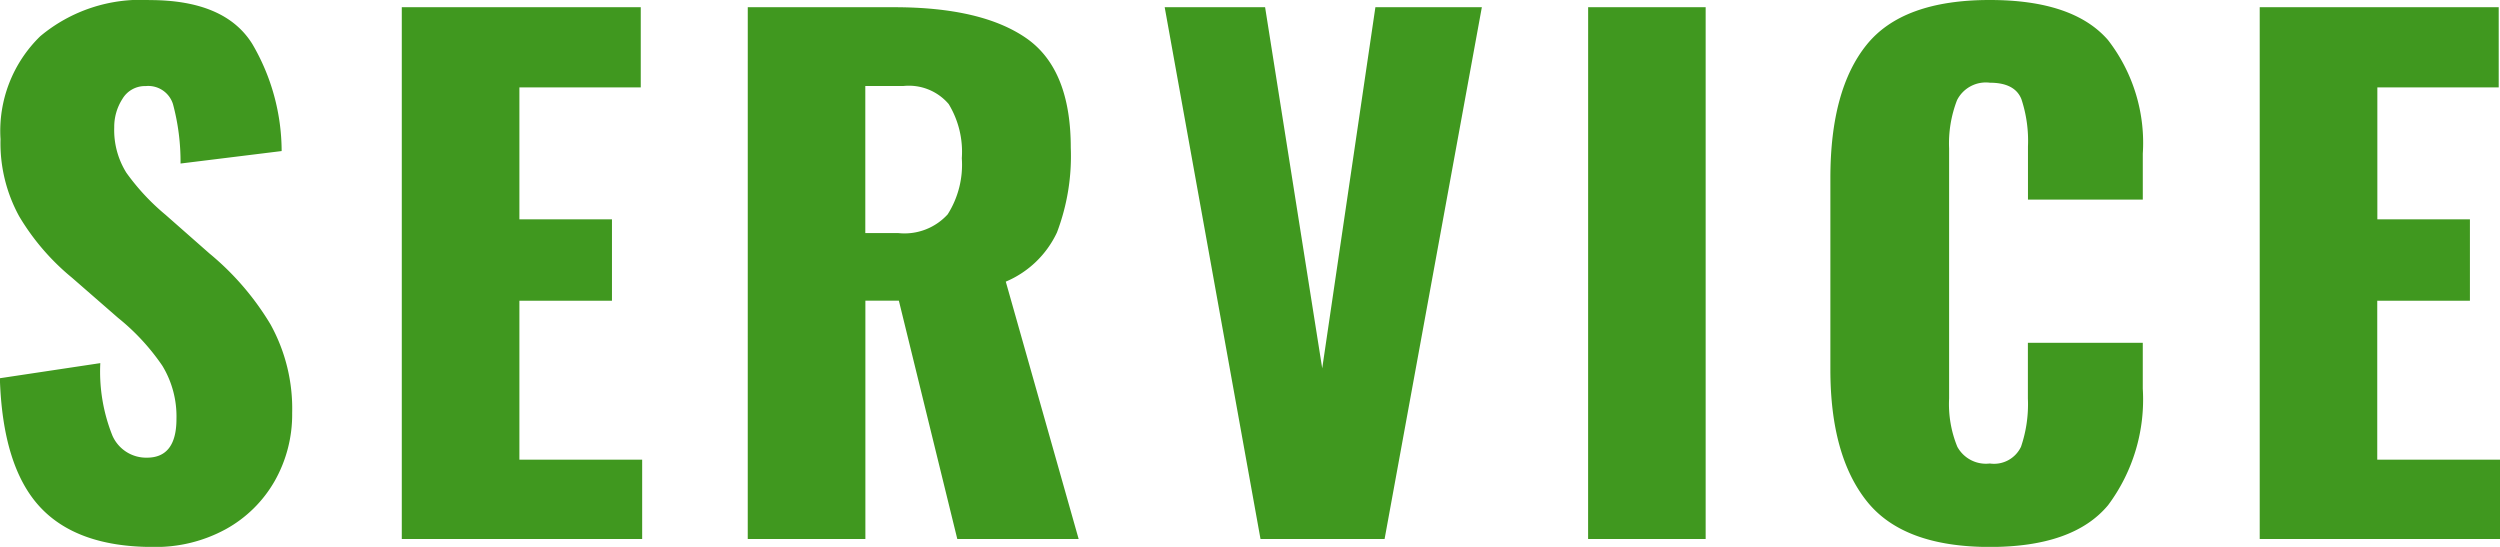 <svg xmlns="http://www.w3.org/2000/svg" width="125.664" height="27.489" viewBox="0 0 125.664 27.489"><path d="M7.686 27.493q-3.828 0-5.693-2.029t-2-6.452l5.049-.759a8.649 8.649 0 00.61 3.647 1.854 1.854 0 001.733 1.105q1.485 0 1.485-1.947a4.9 4.9 0 00-.709-2.673 11.121 11.121 0 00-2.228-2.409l-2.31-2.013a11.8 11.8 0 01-2.656-3.085A7.641 7.641 0 01.026 7a6.645 6.645 0 012-5.181A7.865 7.865 0 017.52.004q3.795 0 5.165 2.211a10.676 10.676 0 011.472 5.378l-5.082.627a11.171 11.171 0 00-.38-2.986 1.3 1.3 0 00-1.369-.907 1.314 1.314 0 00-1.172.644 2.6 2.6 0 00-.412 1.435 4.042 4.042 0 00.61 2.277 11.3 11.3 0 001.964 2.11l2.211 1.947a13.822 13.822 0 013.069 3.564 8.739 8.739 0 011.09 4.453 6.775 6.775 0 01-.875 3.415 6.355 6.355 0 01-2.459 2.426 7.344 7.344 0 01-3.666.895zM20.196.363h12.012v4.03h-6.1v6.633h4.653v4.092h-4.653v7.986h6.171v3.989H20.196zm17.391 0h7.359q4.389 0 6.633 1.551t2.244 5.511a10.8 10.8 0 01-.693 4.257 4.972 4.972 0 01-2.574 2.475l3.663 12.936h-6.1l-2.937-11.979h-1.683v11.979h-5.913zm7.557 11.352a2.935 2.935 0 002.492-.941 4.657 4.657 0 00.71-2.821 4.621 4.621 0 00-.66-2.723 2.63 2.63 0 00-2.277-.907h-1.914v7.392zM58.544.363h5.047l2.871 18.15L69.135.363h5.351l-4.889 26.73H63.36zm21.285 0h5.907v26.73h-5.909zm20.194 27.13q-4.356 0-6.187-2.3t-1.831-6.614V8.943q0-4.422 1.815-6.683t6.2-2.26q4.191 0 5.94 2.013a8.438 8.438 0 011.749 5.709v2.31h-5.772V7.359a6.665 6.665 0 00-.33-2.376q-.33-.825-1.584-.825a1.621 1.621 0 00-1.65.874 6.015 6.015 0 00-.4 2.426v12.573a5.664 5.664 0 00.413 2.426 1.639 1.639 0 001.633.841 1.5 1.5 0 001.568-.841 6.627 6.627 0 00.346-2.426v-2.8h5.775v2.31a8.883 8.883 0 01-1.744 5.852q-1.749 2.1-5.941 2.1zM113.586.363h12.013v4.03h-6.1v6.633h4.653v4.092h-4.658v7.986h6.171v3.989h-12.079z" fill="#40981f"/></svg>